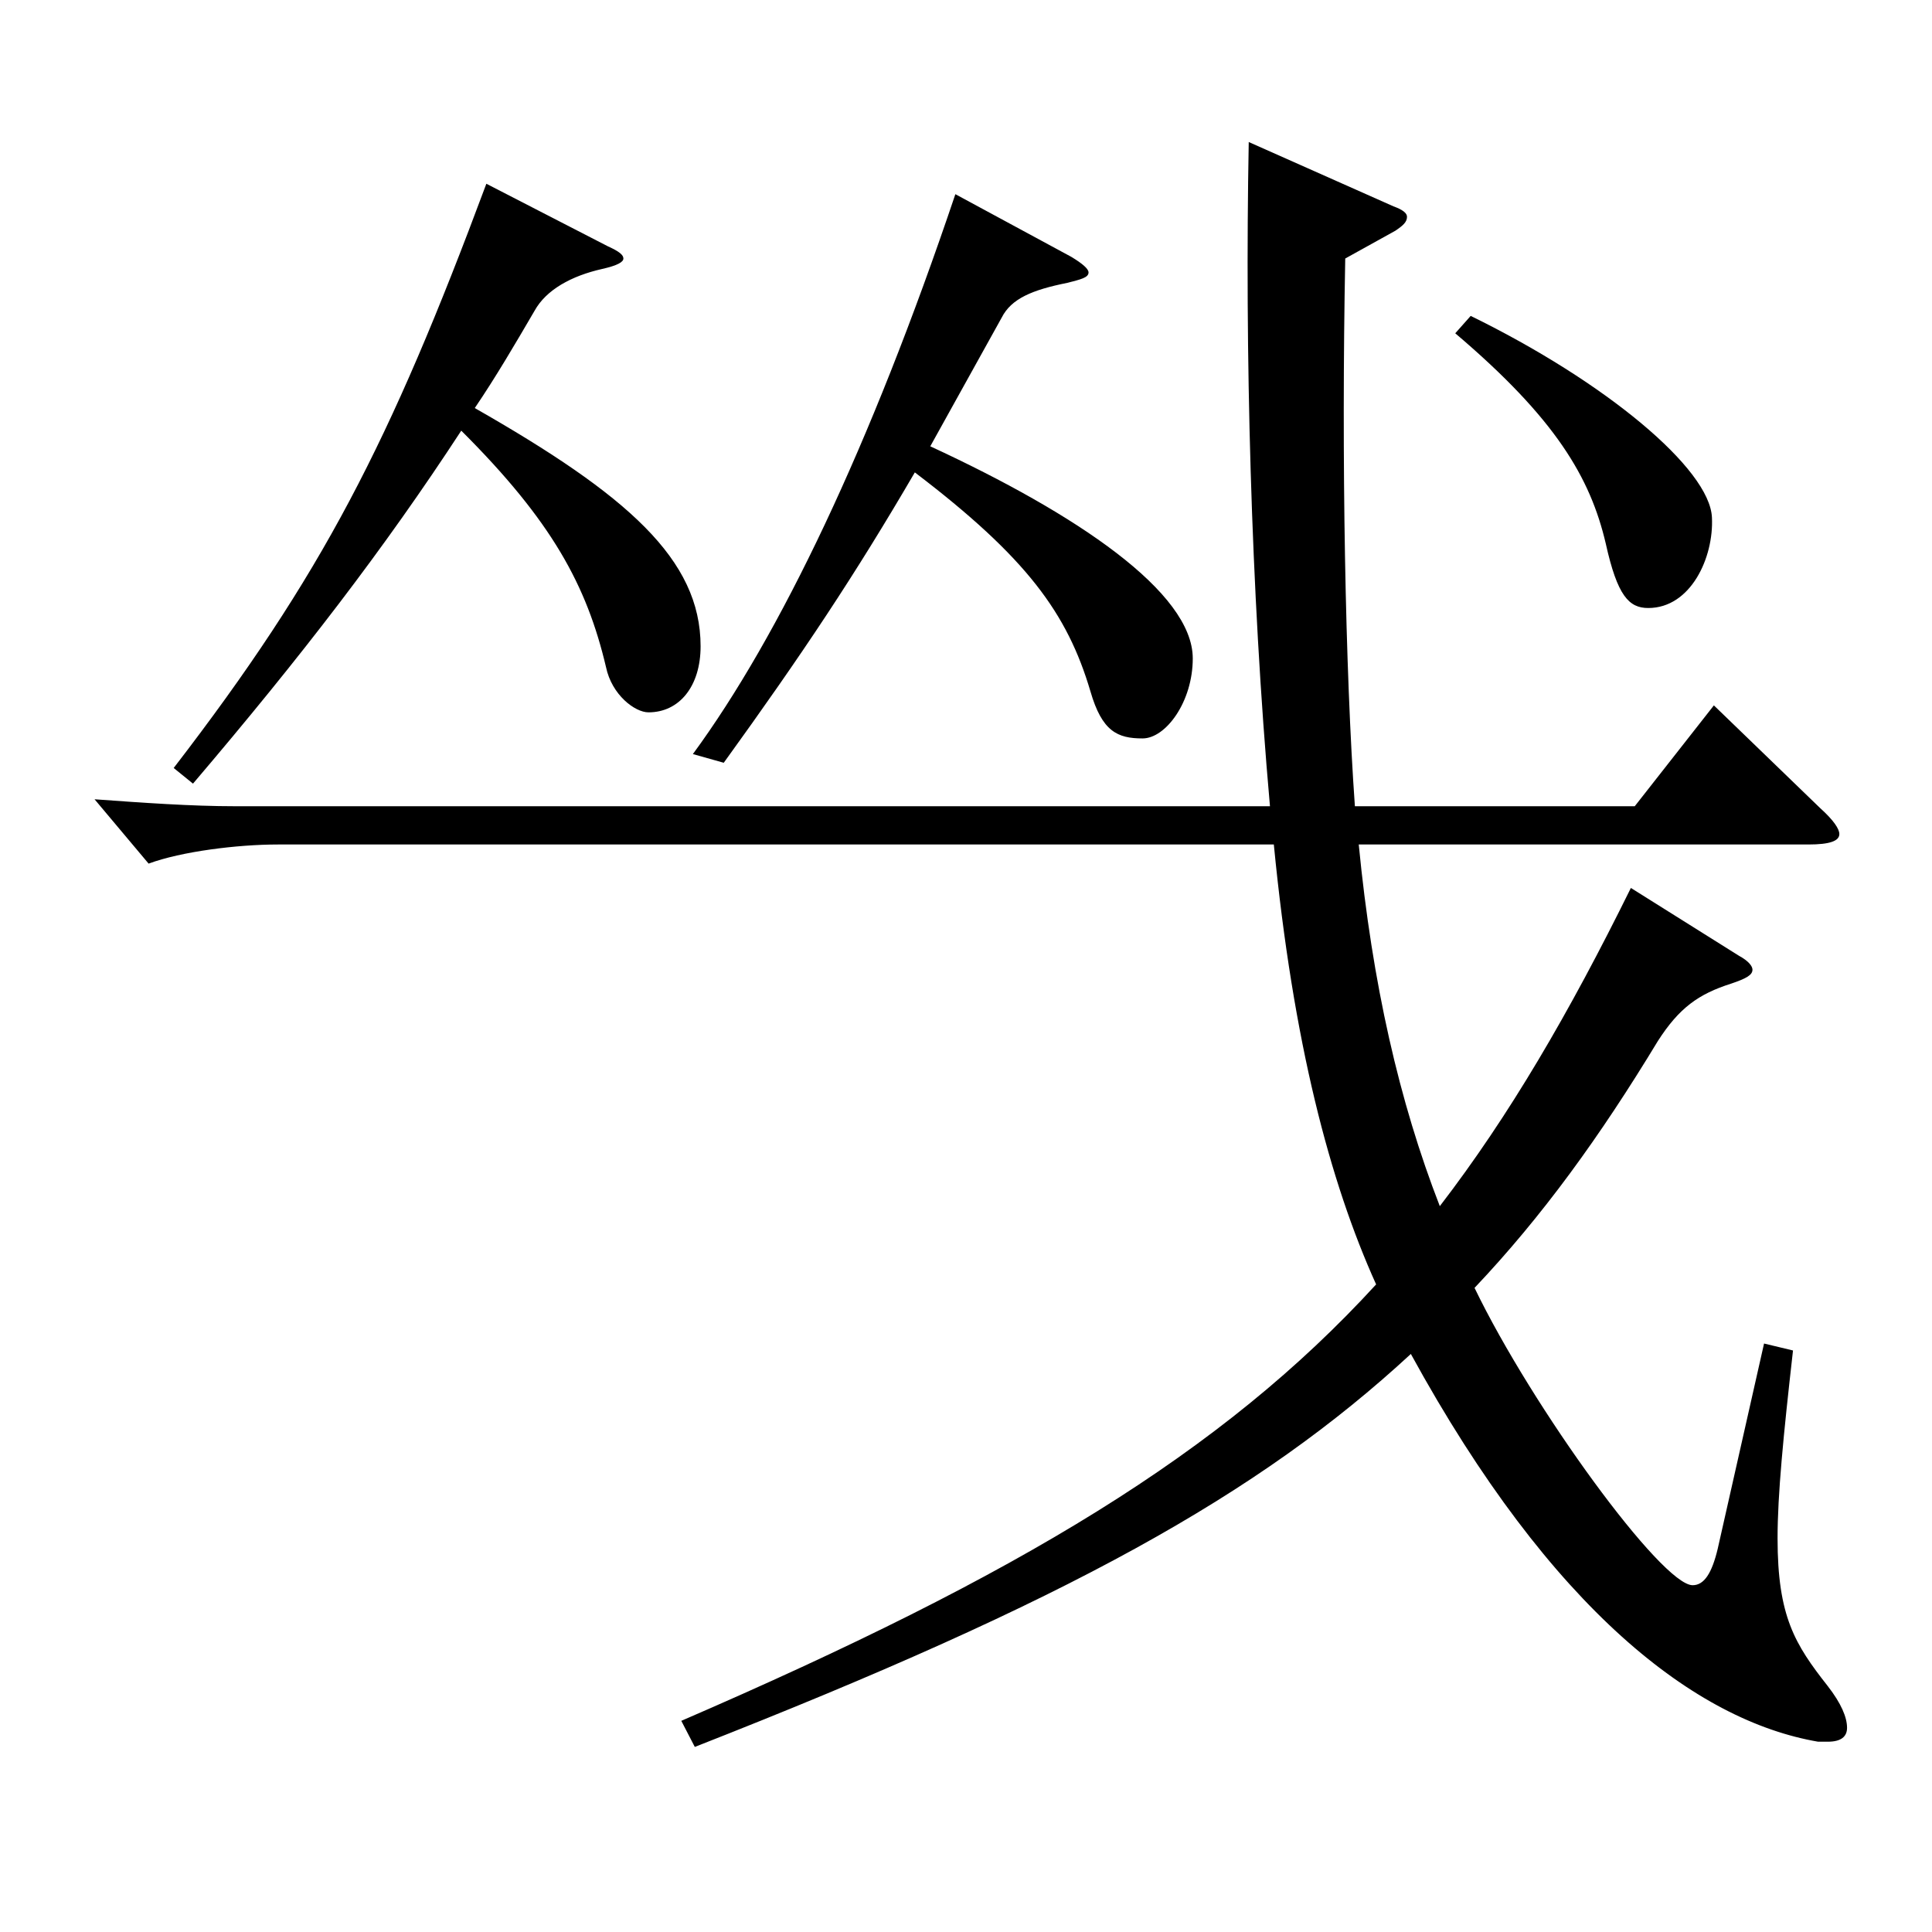 <?xml version="1.0" encoding="utf-8"?>
<!-- Generator: Adobe Illustrator 16.0.0, SVG Export Plug-In . SVG Version: 6.00 Build 0)  -->
<!DOCTYPE svg PUBLIC "-//W3C//DTD SVG 1.1//EN" "http://www.w3.org/Graphics/SVG/1.1/DTD/svg11.dtd">
<svg version="1.1" id="图层_1" xmlns="http://www.w3.org/2000/svg" xmlns:xlink="http://www.w3.org/1999/xlink" x="0px" y="0px"
	 width="1000px" height="1000px" viewBox="0 0 1000 1000" enable-background="new 0 0 1000 1000" xml:space="preserve">
<path d="M352.639,890.703c174.823-75.599,279.718-138.599,359.638-225.898c-23.977-53.1-42.957-125.099-52.947-227.698h-515.48
	c-20.979,0-49.949,3.601-66.933,9.9l-27.972-33.3c24.975,1.8,49.95,3.6,72.927,3.6h535.46
	c-9.989-112.499-12.986-235.799-10.988-343.798l74.924,33.3c4.995,1.8,6.993,3.6,6.993,5.4c0,2.699-1.998,4.5-5.994,7.199
	l-25.974,14.4c-1.998,103.499,0,213.299,4.995,283.498h144.854l40.959-52.199l54.944,53.1c6.993,6.3,9.99,10.8,9.99,13.5
	c0,3.6-4.995,5.399-15.984,5.399H703.285c6.993,72,20.979,133.199,41.958,187.199c35.963-46.8,66.932-99.899,98.899-164.699
	l55.944,35.1c4.994,2.7,6.992,5.4,6.992,7.2c0,2.7-2.996,4.5-10.988,7.2c-16.983,5.399-26.973,12.6-37.962,29.699
	c-29.97,49.5-59.939,90.899-94.904,127.8c29.97,62.1,96.902,153.898,112.886,153.898c5.994,0,9.99-6.3,12.987-18.899l23.976-106.199
	l14.985,3.6c-4.995,44.1-7.992,74.699-7.992,97.199c0,40.5,8.991,54.899,25.974,76.5c6.993,9,9.99,16.199,9.99,21.6
	c0,4.5-2.997,7.2-9.99,7.2h-4.995c-62.937-10.801-137.86-67.5-210.787-200.699c-78.921,72.899-177.821,127.799-370.626,203.398
	L352.639,890.703z M314.677,127.509c5.994,2.7,7.992,4.5,7.992,6.3s-2.997,3.6-10.989,5.399
	c-15.983,3.601-28.971,10.801-34.965,21.601c-9.99,17.1-19.979,34.199-30.969,50.399c78.921,45,116.882,78.3,116.882,123.3
	c0,20.699-10.988,34.199-26.973,34.199c-6.992,0-18.98-9-21.978-23.399c-9.99-42.3-27.972-75.6-74.925-122.399
	c-39.959,61.199-82.916,116.999-138.859,182.698l-9.99-8.1C166.826,297.607,201.79,229.208,251.74,95.108L314.677,127.509z
	 M481.509,231.008c75.923,35.1,135.863,75.6,135.863,109.8c0,22.5-13.986,41.399-25.975,41.399c-12.986,0-20.979-3.6-26.973-24.3
	c-11.988-40.5-32.967-69.3-90.908-113.399c-30.969,53.1-57.941,93.6-98.9,150.299l-15.983-4.5
	c44.954-61.199,91.907-159.299,135.862-289.798l59.939,32.399c5.994,3.601,8.991,6.3,8.991,8.101c0,2.699-3.996,3.6-10.989,5.399
	c-17.981,3.601-28.971,8.101-33.965,18L481.509,231.008z M761.227,163.509c69.93,34.199,123.875,79.199,124.874,104.399
	c0.999,20.699-10.989,46.799-32.967,46.799c-9.99,0-15.983-6.3-21.978-33.299c-7.992-34.2-25.974-64.8-77.922-108.9L761.227,163.509
	z"/>
</svg>
